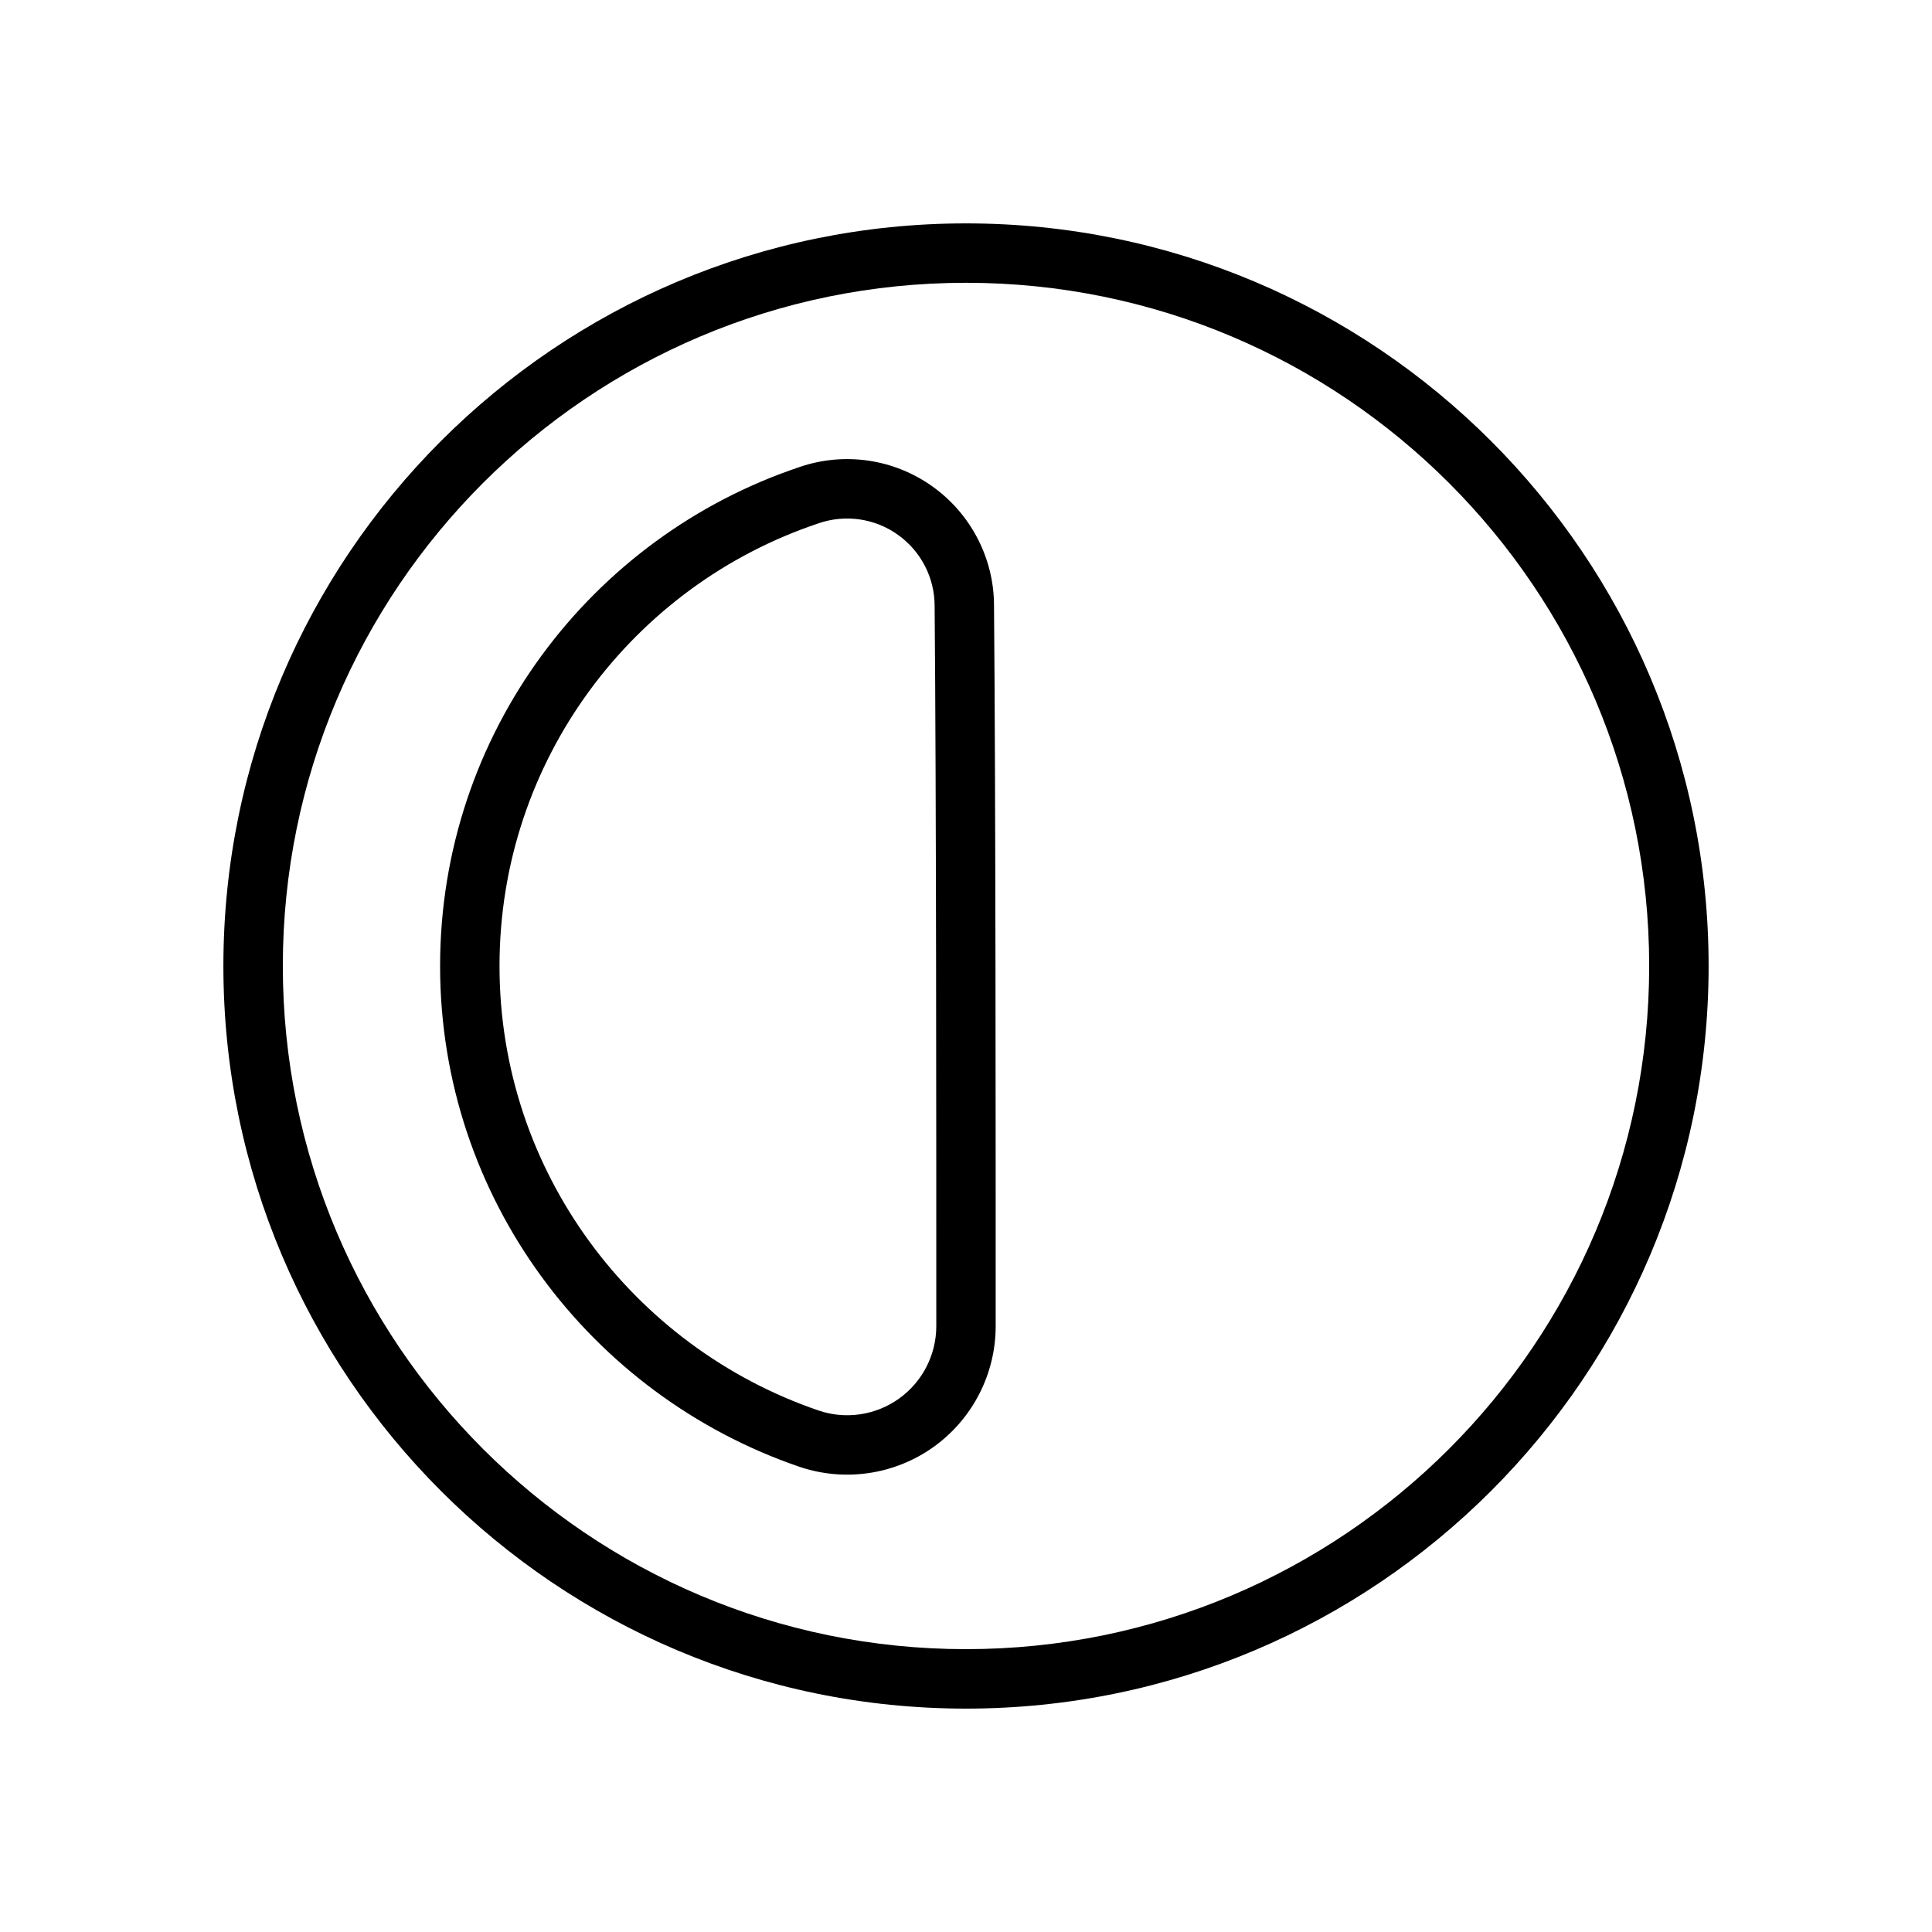 <?xml version="1.0" encoding="UTF-8"?>
<!-- Uploaded to: ICON Repo, www.svgrepo.com, Generator: ICON Repo Mixer Tools -->
<svg fill="#000000" width="800px" height="800px" version="1.1" viewBox="144 144 512 512" xmlns="http://www.w3.org/2000/svg">
 <g fill-rule="evenodd">
  <path d="m400 203.2c-108.62 0-196.8 88.184-196.8 196.8s88.184 196.8 196.8 196.8 196.8-88.184 196.8-196.8-88.184-196.8-196.8-196.8zm0 15.742c99.926 0 181.05 81.129 181.05 181.05 0 99.926-81.129 181.05-181.05 181.05s-181.05-81.129-181.05-181.05c0-99.926 81.129-181.05 181.05-181.05z"/>
  <path d="m355.88 267.77c11.887-4.078 25.016-2.156 35.234 5.148 10.234 7.305 16.312 19.098 16.312 31.598 0.441 50.223 0.441 140.67 0.441 190.9 0 12.723-6.141 24.656-16.484 32.055-10.344 7.383-23.633 9.32-35.66 5.195-55.168-18.91-95.094-71.164-95.094-132.66s39.926-113.75 95.25-132.23zm5.102 14.895c7.086-2.426 14.895-1.289 20.988 3.07 6.094 4.344 9.715 11.367 9.715 18.844 0.441 50.27 0.441 140.66 0.441 190.85 0 7.637-3.684 14.785-9.887 19.223-6.219 4.441-14.184 5.606-21.395 3.117-48.996-16.781-84.469-63.164-84.469-117.77 0-54.586 35.441-100.93 84.547-117.31l0.062-0.031zm-5.039-14.91-0.062 0.016z"/>
 </g>
</svg>